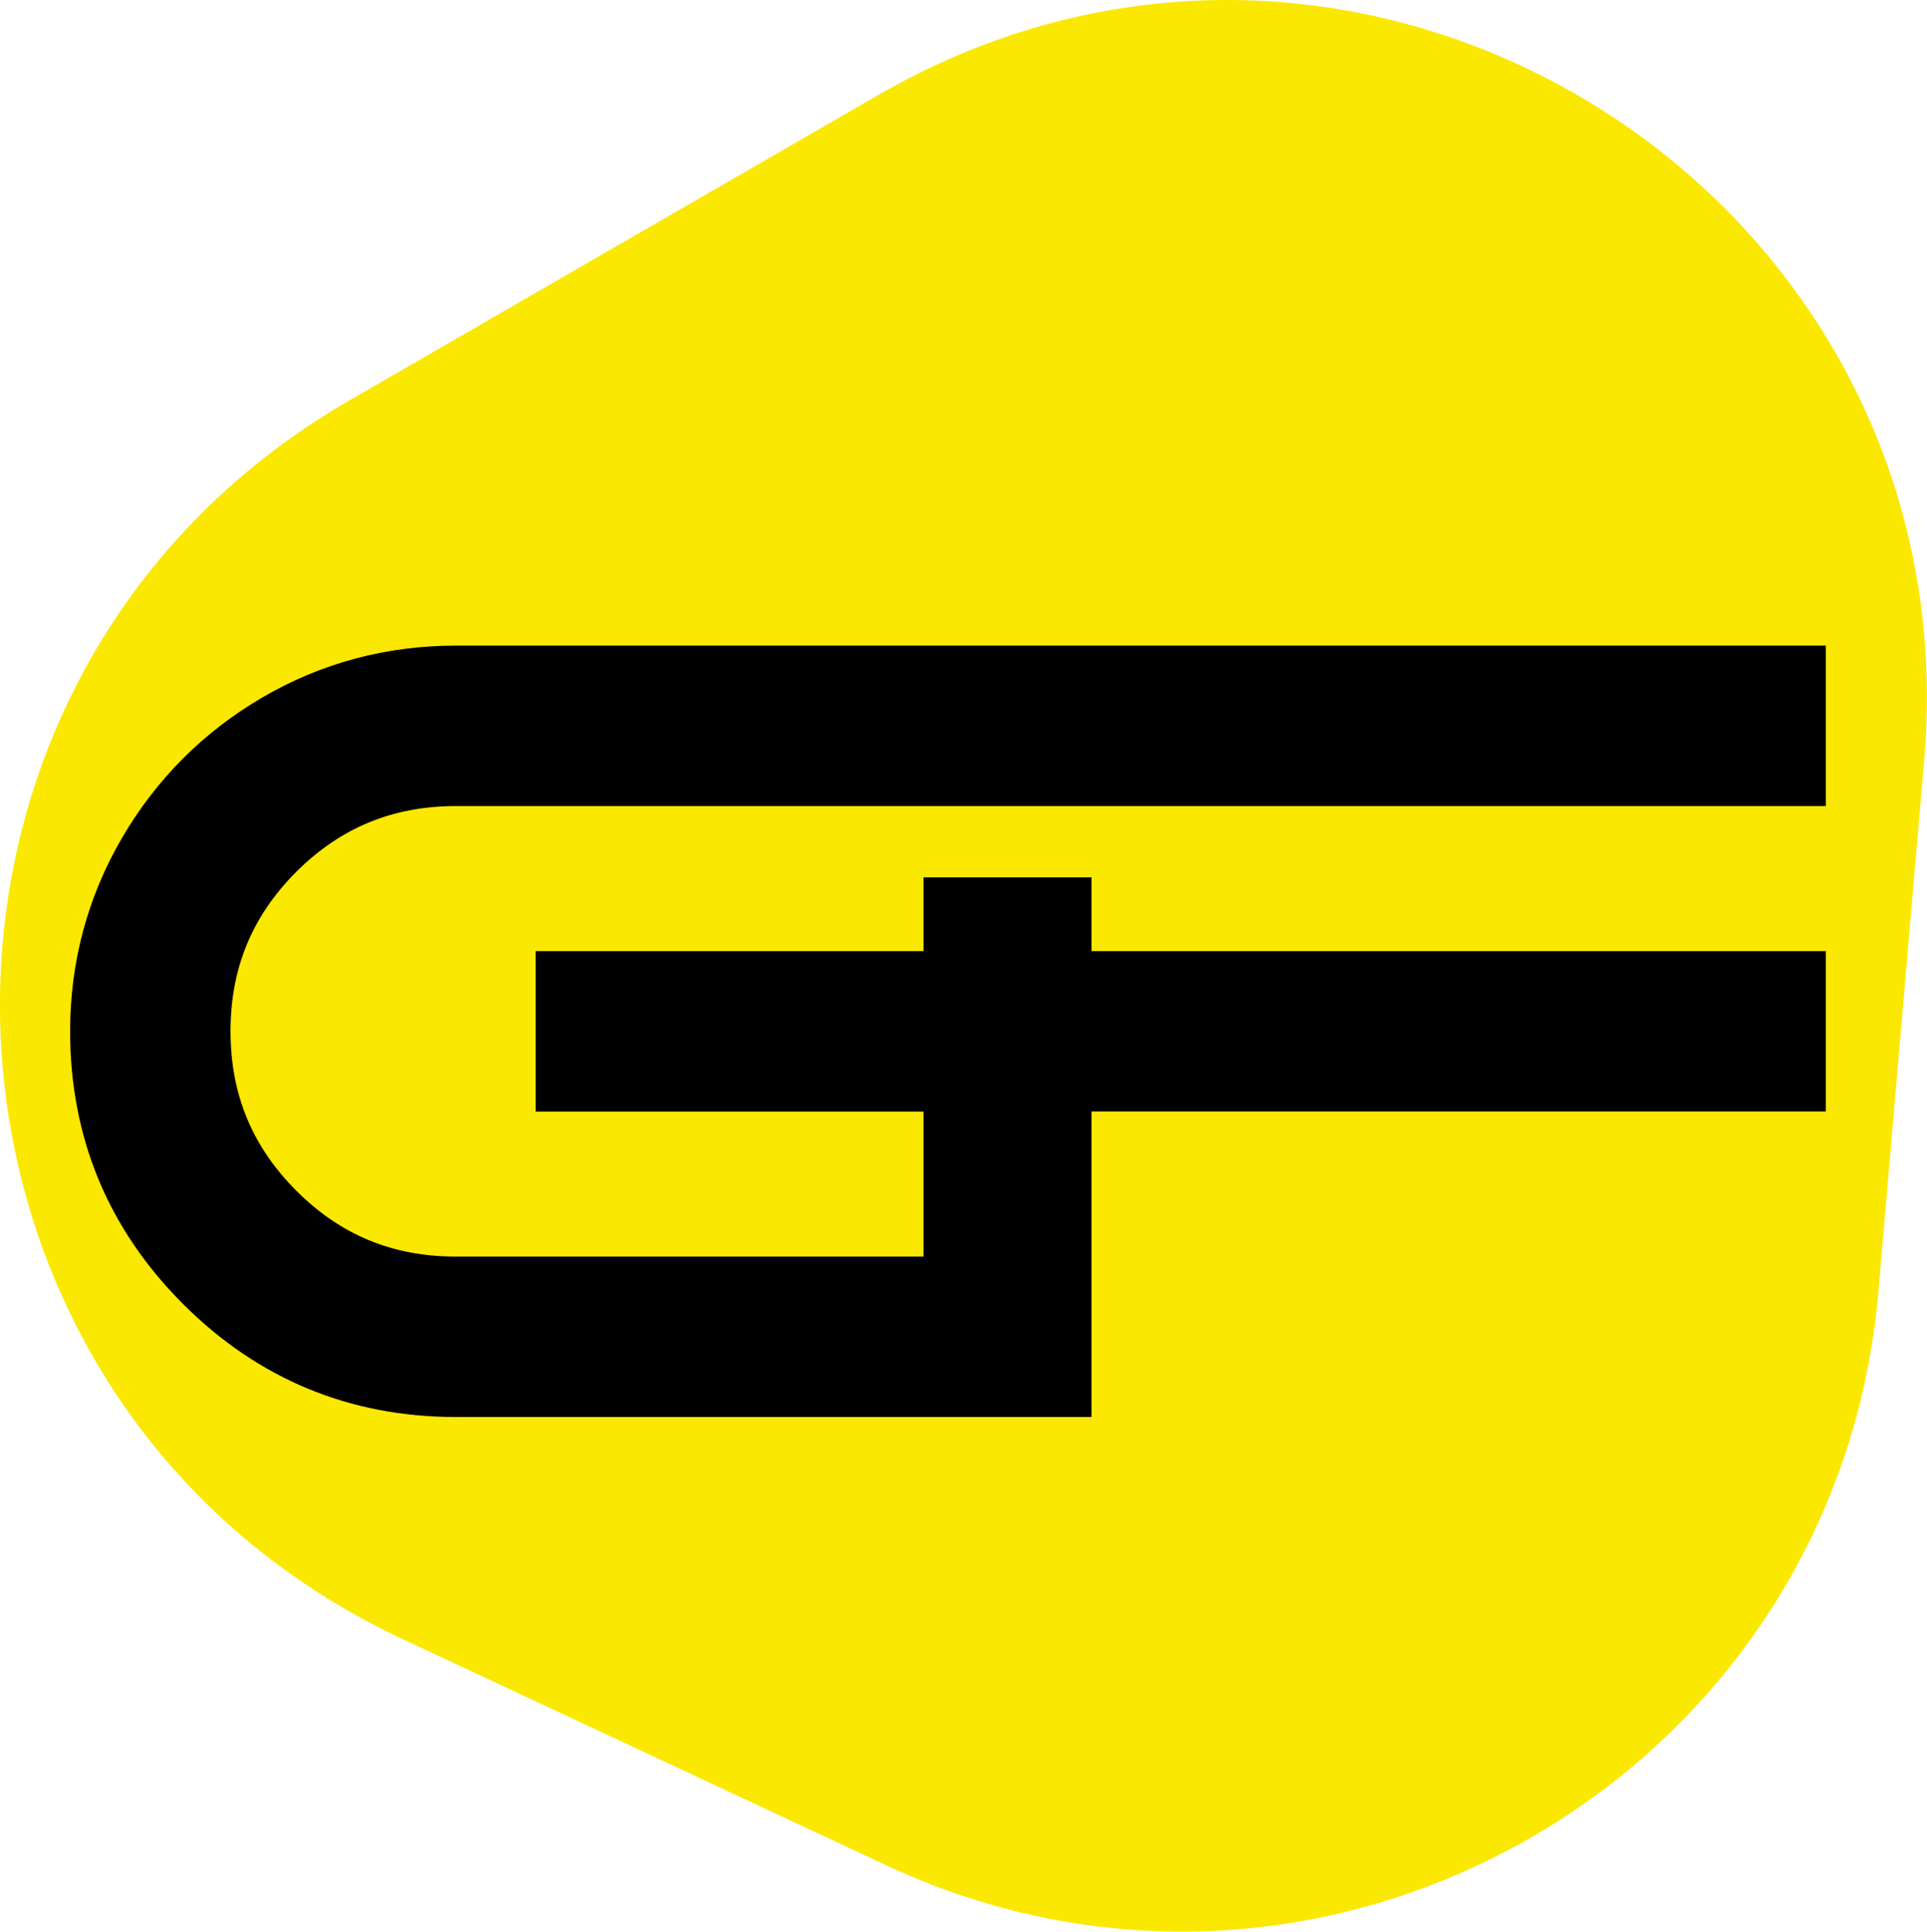 <?xml version="1.0" encoding="UTF-8"?>
<svg id="Warstwa_2" data-name="Warstwa 2" xmlns="http://www.w3.org/2000/svg" viewBox="0 0 183.57 183.98">
  <defs>
    <style>
      .cls-1 {
        fill: #fbe800;
      }
    </style>
  </defs>
  <g id="Warstwa_1-2" data-name="Warstwa 1">
    <path class="cls-1" d="m84.38,177.64l-46.01-21.52c-48.77-22.82-51.7-91.07-5.08-117.99l50.37-29.08c46.63-26.92,104.27,9.75,99.64,63.39l-4.36,50.6c-3.98,46.12-52.63,74.21-94.56,54.6Z"/>
    <path d="m28.23,83.03c-4.22,4.23-6.27,9.2-6.27,15.19s2.05,10.96,6.27,15.19c4.22,4.22,9.18,6.27,15.19,6.27h44.56v-13.81h-36.95v-15.28h36.95v-7.03h16v7.03h69.95v15.27h-69.95v29.1h-60.56c-10.1,0-18.84-3.62-25.98-10.76-7.14-7.13-10.76-15.87-10.76-25.97,0-6.62,1.67-12.82,4.95-18.44,3.27-5.6,7.76-10.09,13.36-13.36,5.61-3.28,11.82-4.94,18.43-4.94h130.51v15.28H43.41c-6,.01-10.97,2.06-15.19,6.27Z"/>
  </g>
</svg>